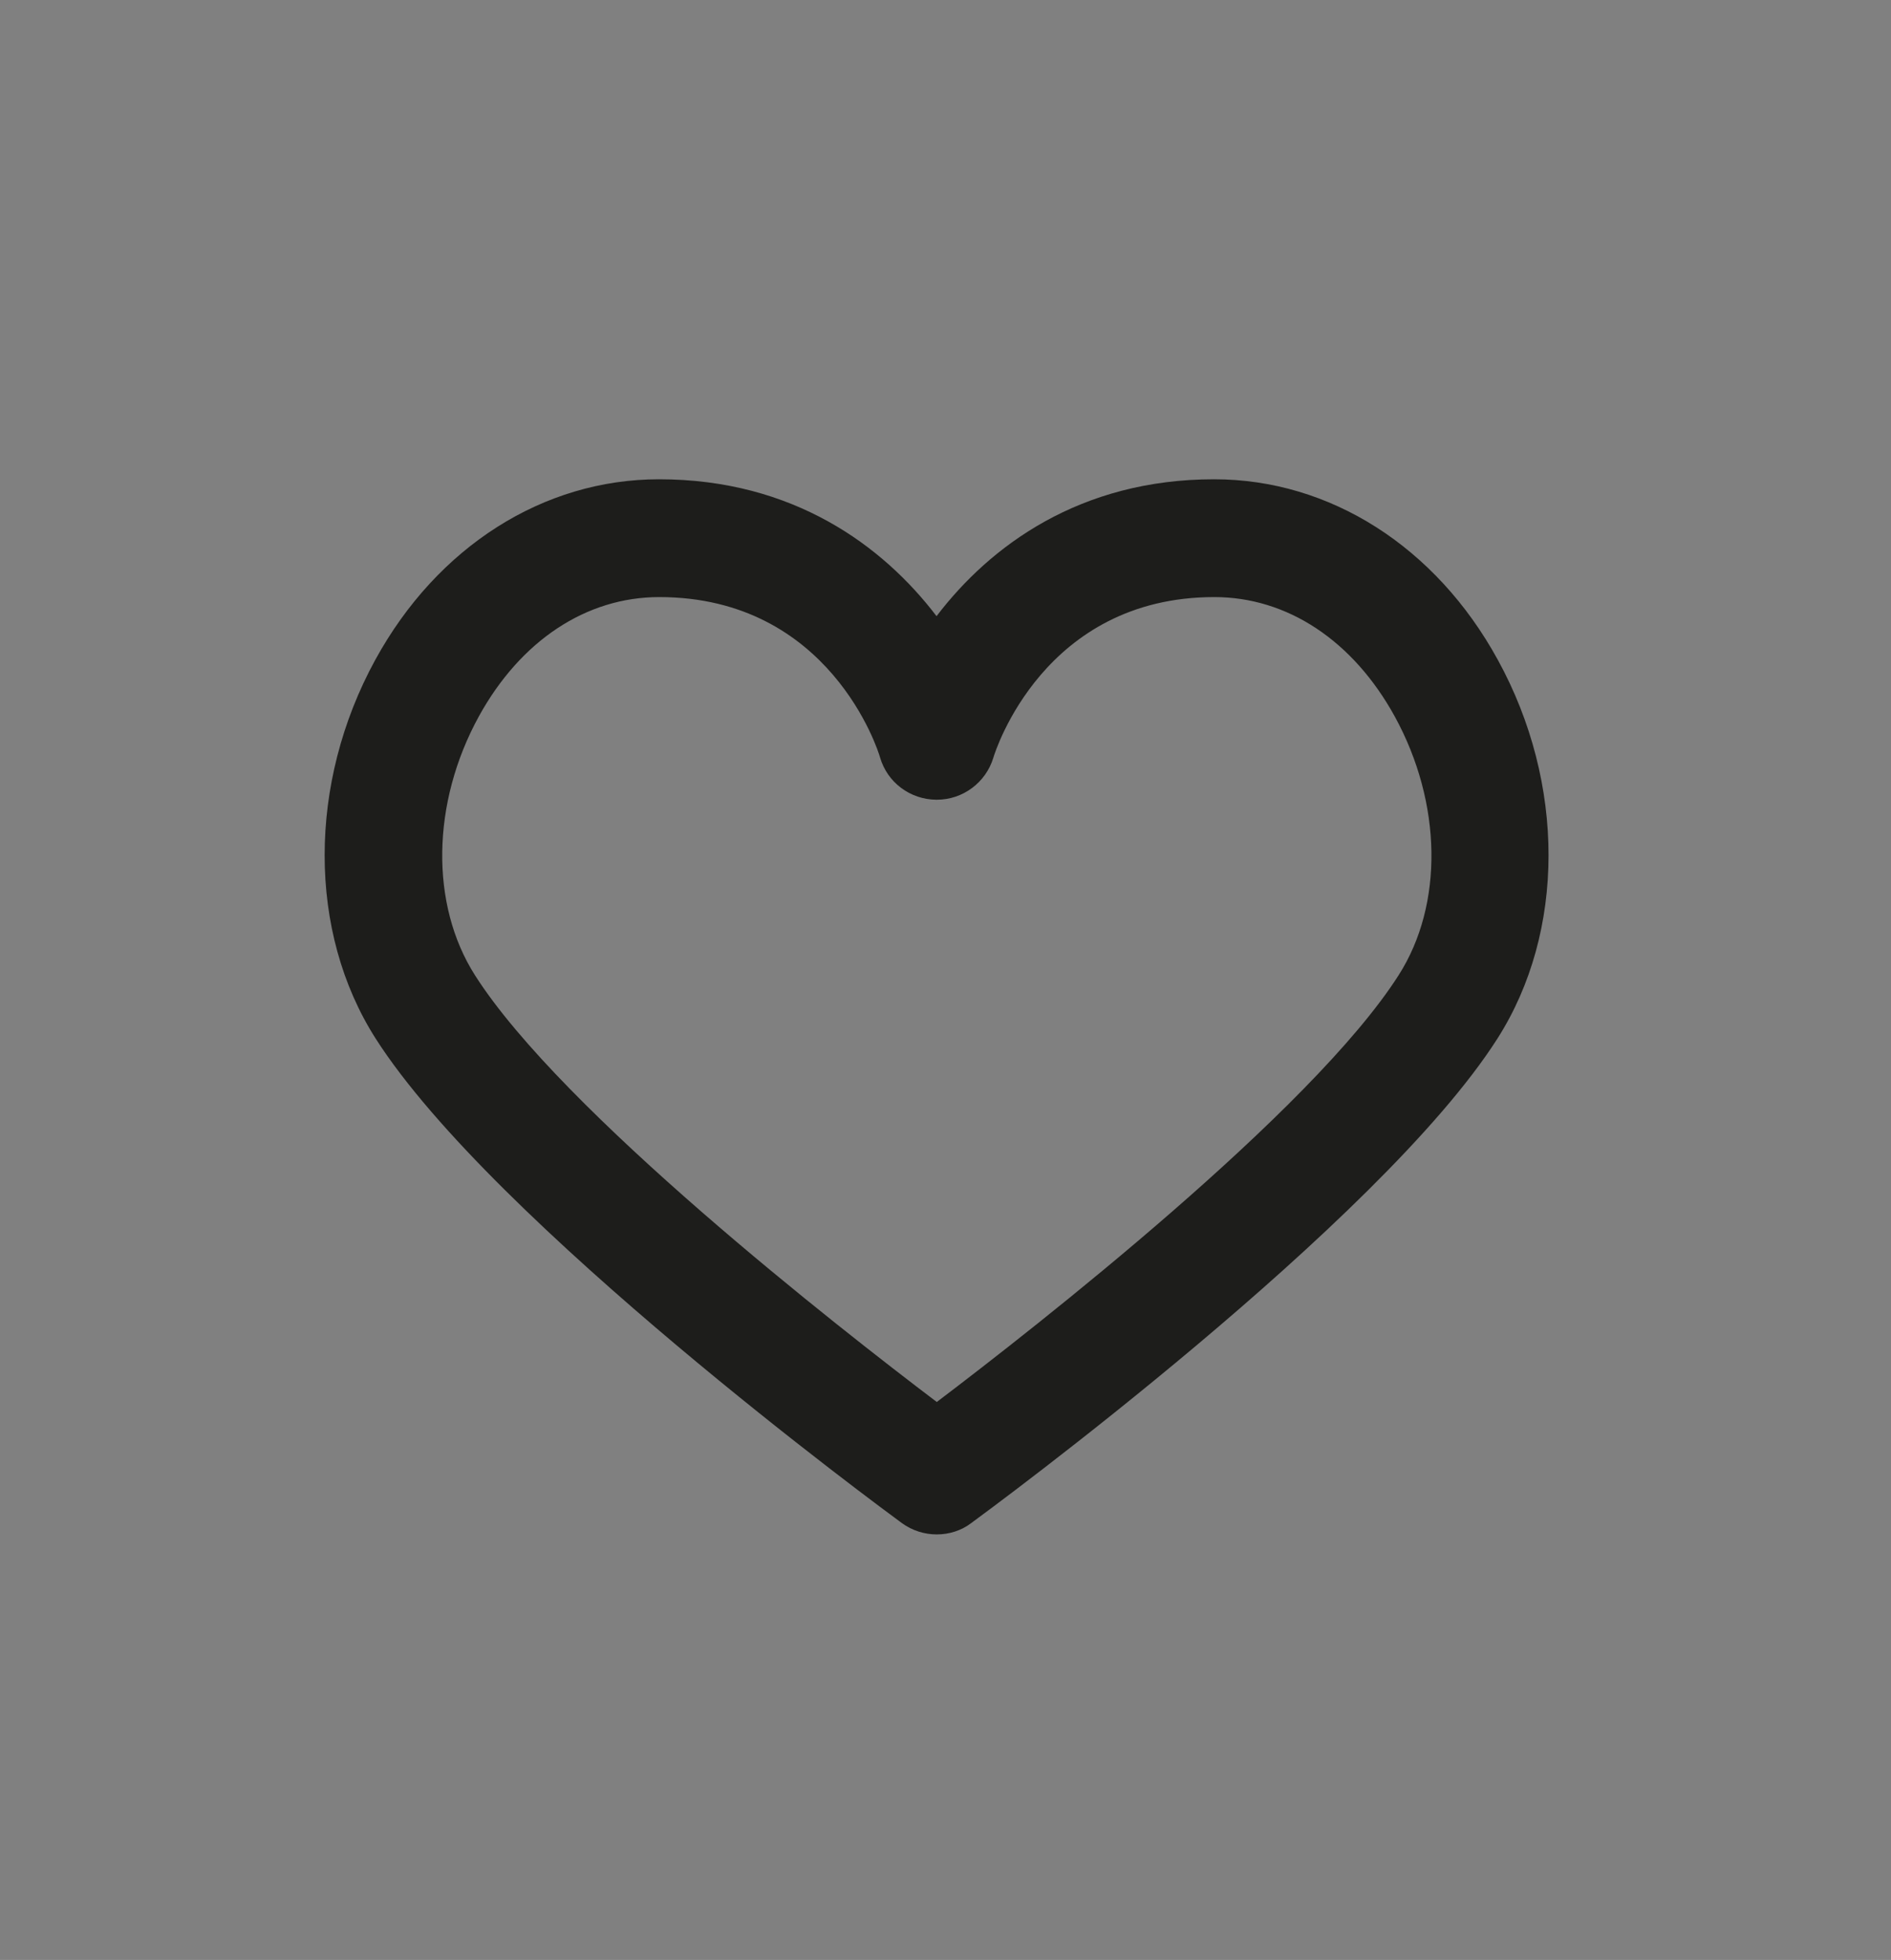 <?xml version="1.0" encoding="utf-8"?>
<!-- Generator: Adobe Illustrator 26.0.3, SVG Export Plug-In . SVG Version: 6.00 Build 0)  -->
<svg version="1.1" id="Ebene_1" xmlns="http://www.w3.org/2000/svg" xmlns:xlink="http://www.w3.org/1999/xlink" x="0px" y="0px"
	 viewBox="0 0 80.26 83.18" style="enable-background:new 0 0 80.26 83.18;" xml:space="preserve">
<rect x="0" y="0" width="80.26" height="83.18" fill="#808080" stroke="none"/>
<style type="text/css">
	.st0{fill:none;}
	.st1{fill:#FFFFFF;}
	.st2{fill:#1D1D1B;}
</style>
<g>
	<path class="st0" d="M46.28-148.8c-6.67,0-13.33,0.02-20-0.01C32.95-148.77,39.62-148.8,46.28-148.8c4.44,0,8.88-0.04,13.31-0.02
		C55.16-148.84,50.72-148.8,46.28-148.8z"/>
	<path class="st1" d="M200.91-254.45c-13.42-2.56-26.95-3.12-40.55-1.96c-13.35,1.14-25.72,5.18-36.8,12.87
		c-12.51,8.68-22.42,19.82-30.74,32.46c-1.02,1.55-2.05,2.22-3.99,2.2c-11.58-0.11-23.17-0.04-34.75-0.06
		c-8.73-0.01-14.94,4.14-18.81,11.73c-5.89,11.57-11.55,23.25-17.31,34.89c-3.37,6.8,0.73,13.48,8.32,13.52
		c6.67,0.03,13.33,0.01,20,0.01c4.44,0,8.88-0.04,13.31-0.02c1.48,0.01,2.96,0.02,4.44,0.05c2.74,0.05,5.52,0.2,8.19,0.76
		c16.95,3.6,28.33,17.71,28.48,35.31c0.1,12.75,0,25.5,0.03,38.25c0.02,7.62,6.69,11.78,13.45,8.43
		c11.93-5.91,23.9-11.75,35.78-17.76c7.09-3.59,10.75-9.6,10.85-17.49c0.16-12,0.08-24,0-36c-0.01-1.62,0.6-2.47,1.82-3.45
		c7.32-5.89,14.95-11.48,21.7-17.98c10.91-10.52,18.78-23.06,22.09-38.13c3.82-17.38,2.88-34.75-0.06-52.11
		C205.74-252.59,204.53-253.76,200.91-254.45z M67.67-163.04c-0.73,1.51-1.53,2.18-3.33,2.16c-10.99-0.1-21.99-0.05-33.44-0.05
		c0.54-1.14,0.91-1.96,1.31-2.75c4.87-9.66,9.78-19.3,14.62-28.97c1.28-2.56,3.3-4.07,6.07-4.1c10.24-0.1,20.48-0.04,31.06-0.04
		c-0.33,0.84-0.54,1.51-0.84,2.13C77.95-184.13,72.77-173.6,67.67-163.04z M145.27-95.31c-10.44,5.36-20.92,10.61-31.39,15.9
		c-0.21,0.11-0.46,0.12-0.87,0.22c0-11.85,0-23.62,0-35.49c11.73-5.74,23.51-11.51,35.55-17.4c0.07,0.59,0.15,0.95,0.15,1.32
		c0.01,9.75,0.01,19.49,0,29.24C148.71-98.83,147.69-96.56,145.27-95.31z M192.53-193.04c-4.42,13.1-12.79,23.4-23.28,32.13
		c-9.9,8.24-20.71,15.08-32.24,20.81c-8.71,4.33-17.4,8.71-26.32,13.19C105.45-142.8,95-153.38,79.24-158.6
		c-0.04-0.18-0.15-0.37-0.09-0.48c5.65-11.22,11.29-22.44,16.98-33.64c5.16-10.16,11.61-19.52,19.24-27.9
		c12.7-13.94,28.44-22.56,47.5-23.62c9.69-0.54,19.45,0.26,29.18,0.49c0.98,0.02,1.95,0.34,3.21,0.57
		C197.22-226.16,198.06-209.42,192.53-193.04z"/>
	<path class="st1" d="M46.38-135.63c-11.41,3.66-18.65,11.86-23.37,22.47c-4.37,9.81-5.66,20.32-6.13,30.92
		c-0.26,5.71-0.05,11.45-0.05,17.39c5.4,0,10.48,0.18,15.55-0.04c9.51-0.41,18.88-1.76,27.93-4.89c10.46-3.62,19.37-9.13,24.7-19.35
		c6.3-12.08,4.77-25.62-4.33-36.59C72.91-135.11,58.24-139.44,46.38-135.63z M70.53-89.48c-2.09,2.19-4.65,4.1-7.32,5.54
		c-10.64,5.73-22.34,6.48-34.39,7.03c0.29-12.34,1.77-24.01,7.1-34.86c4.95-10.07,14.81-14.85,24.96-12.32
		C76.22-120.26,81.62-101.12,70.53-89.48z"/>
	<path class="st1" d="M154.88-223.93c-11.71-0.03-21.16,9.36-21.16,21.03c-0.01,11.68,9.41,21.11,21.09,21.1
		c11.67-0.01,21.06-9.45,21.04-21.15C175.82-214.5,166.42-223.9,154.88-223.93z M154.72-193.94c-4.89-0.03-8.86-4.03-8.87-8.92
		c0-4.89,3.97-8.89,8.86-8.93c4.99-0.04,9.06,4.06,8.99,9.04C163.64-197.86,159.61-193.91,154.72-193.94z"/>
</g>
<g>
	<path class="st2" d="M39.76,65.12c-0.52,0-1.04-0.16-1.48-0.48c-0.71-0.52-17.35-12.75-22.34-20.57
		c-2.88-4.52-2.88-10.83-0.01-16.07c2.63-4.8,7.13-7.66,12.04-7.66c5.7,0,9.51,2.83,11.78,5.81c2.27-2.98,6.08-5.81,11.78-5.81
		c4.91,0,9.41,2.86,12.04,7.66c2.88,5.24,2.87,11.55-0.01,16.07c-4.98,7.82-21.63,20.05-22.34,20.57
		C40.8,64.96,40.28,65.12,39.76,65.12z M27.98,25.34c-3.1,0-5.89,1.85-7.66,5.07c-2.01,3.67-2.07,7.98-0.16,10.98
		c3.68,5.78,15.44,14.96,19.6,18.11c4.16-3.15,15.92-12.34,19.6-18.11c1.92-3,1.85-7.31-0.16-10.98c-1.77-3.22-4.56-5.07-7.66-5.07
		c-7.23,0-9.3,6.54-9.38,6.82c-0.32,1.05-1.29,1.78-2.4,1.78c0,0-0.01,0-0.02,0c-1.11-0.01-2.08-0.73-2.39-1.8
		C37.28,31.87,35.22,25.34,27.98,25.34z"/>
</g>
<path class="st2" d="M77.98,106.64H62.87l0.08-12.38c0.01-1.66-1.32-3.01-2.98-3.02c-0.01,0-0.01,0-0.02,0c-1.65,0-2.99,1.33-3,2.98
	l-0.08,12.41H41.7c-1.66,0-3,1.34-3,3s1.34,3,3,3h15.13l-0.1,15.37c-0.01,1.66,1.32,3.01,2.98,3.02c0.01,0,0.01,0,0.02,0
	c1.65,0,2.99-1.33,3-2.98l0.1-15.41h15.15c1.66,0,3-1.34,3-3S79.64,106.64,77.98,106.64z"/>
<path class="st2" d="M150.73,15.71c-0.8-1.13-2.36-1.39-3.49-0.59l-16.23,11.52v-3.94c2.62-0.57,4.37-1.82,5.46-2.92
	c1.91-1.92,2.97-4.5,2.97-7.27c0-5.22-3.94-10.5-11.46-10.5c-4.36,0-7.02,1.76-8.49,3.24c-1.91,1.92-2.97,4.5-2.97,7.27
	c0,4.74,3.26,9.52,9.49,10.36v3.57L111.96,15.2c-1.08-0.86-2.65-0.69-3.51,0.39c-0.86,1.08-0.69,2.65,0.39,3.51l15.61,12.48
	c0.46,0.37,1.01,0.55,1.56,0.55c0,0,0,0,0,0v8.58l-9.33,25.22c-0.48,1.29,0.18,2.73,1.48,3.21c0.29,0.11,0.58,0.16,0.87,0.16
	c1.02,0,1.97-0.62,2.34-1.63l7.59-20.53l11.08,20.02c0.46,0.82,1.31,1.29,2.19,1.29c0.41,0,0.83-0.1,1.21-0.31
	c1.21-0.67,1.64-2.19,0.98-3.4l-13.41-24.22V32.2c0,0,0,0,0,0c0.5,0,1.01-0.15,1.45-0.46l17.68-12.55
	C151.26,18.39,151.53,16.83,150.73,15.71z M121.53,12.51c0-2.74,2-5.5,6.46-5.5c4.46,0,6.46,2.76,6.46,5.5
	c0,1.43-0.54,2.76-1.51,3.74c-1.15,1.15-2.86,1.76-4.95,1.76C123.53,18.01,121.53,15.25,121.53,12.51z"/>
</svg>
